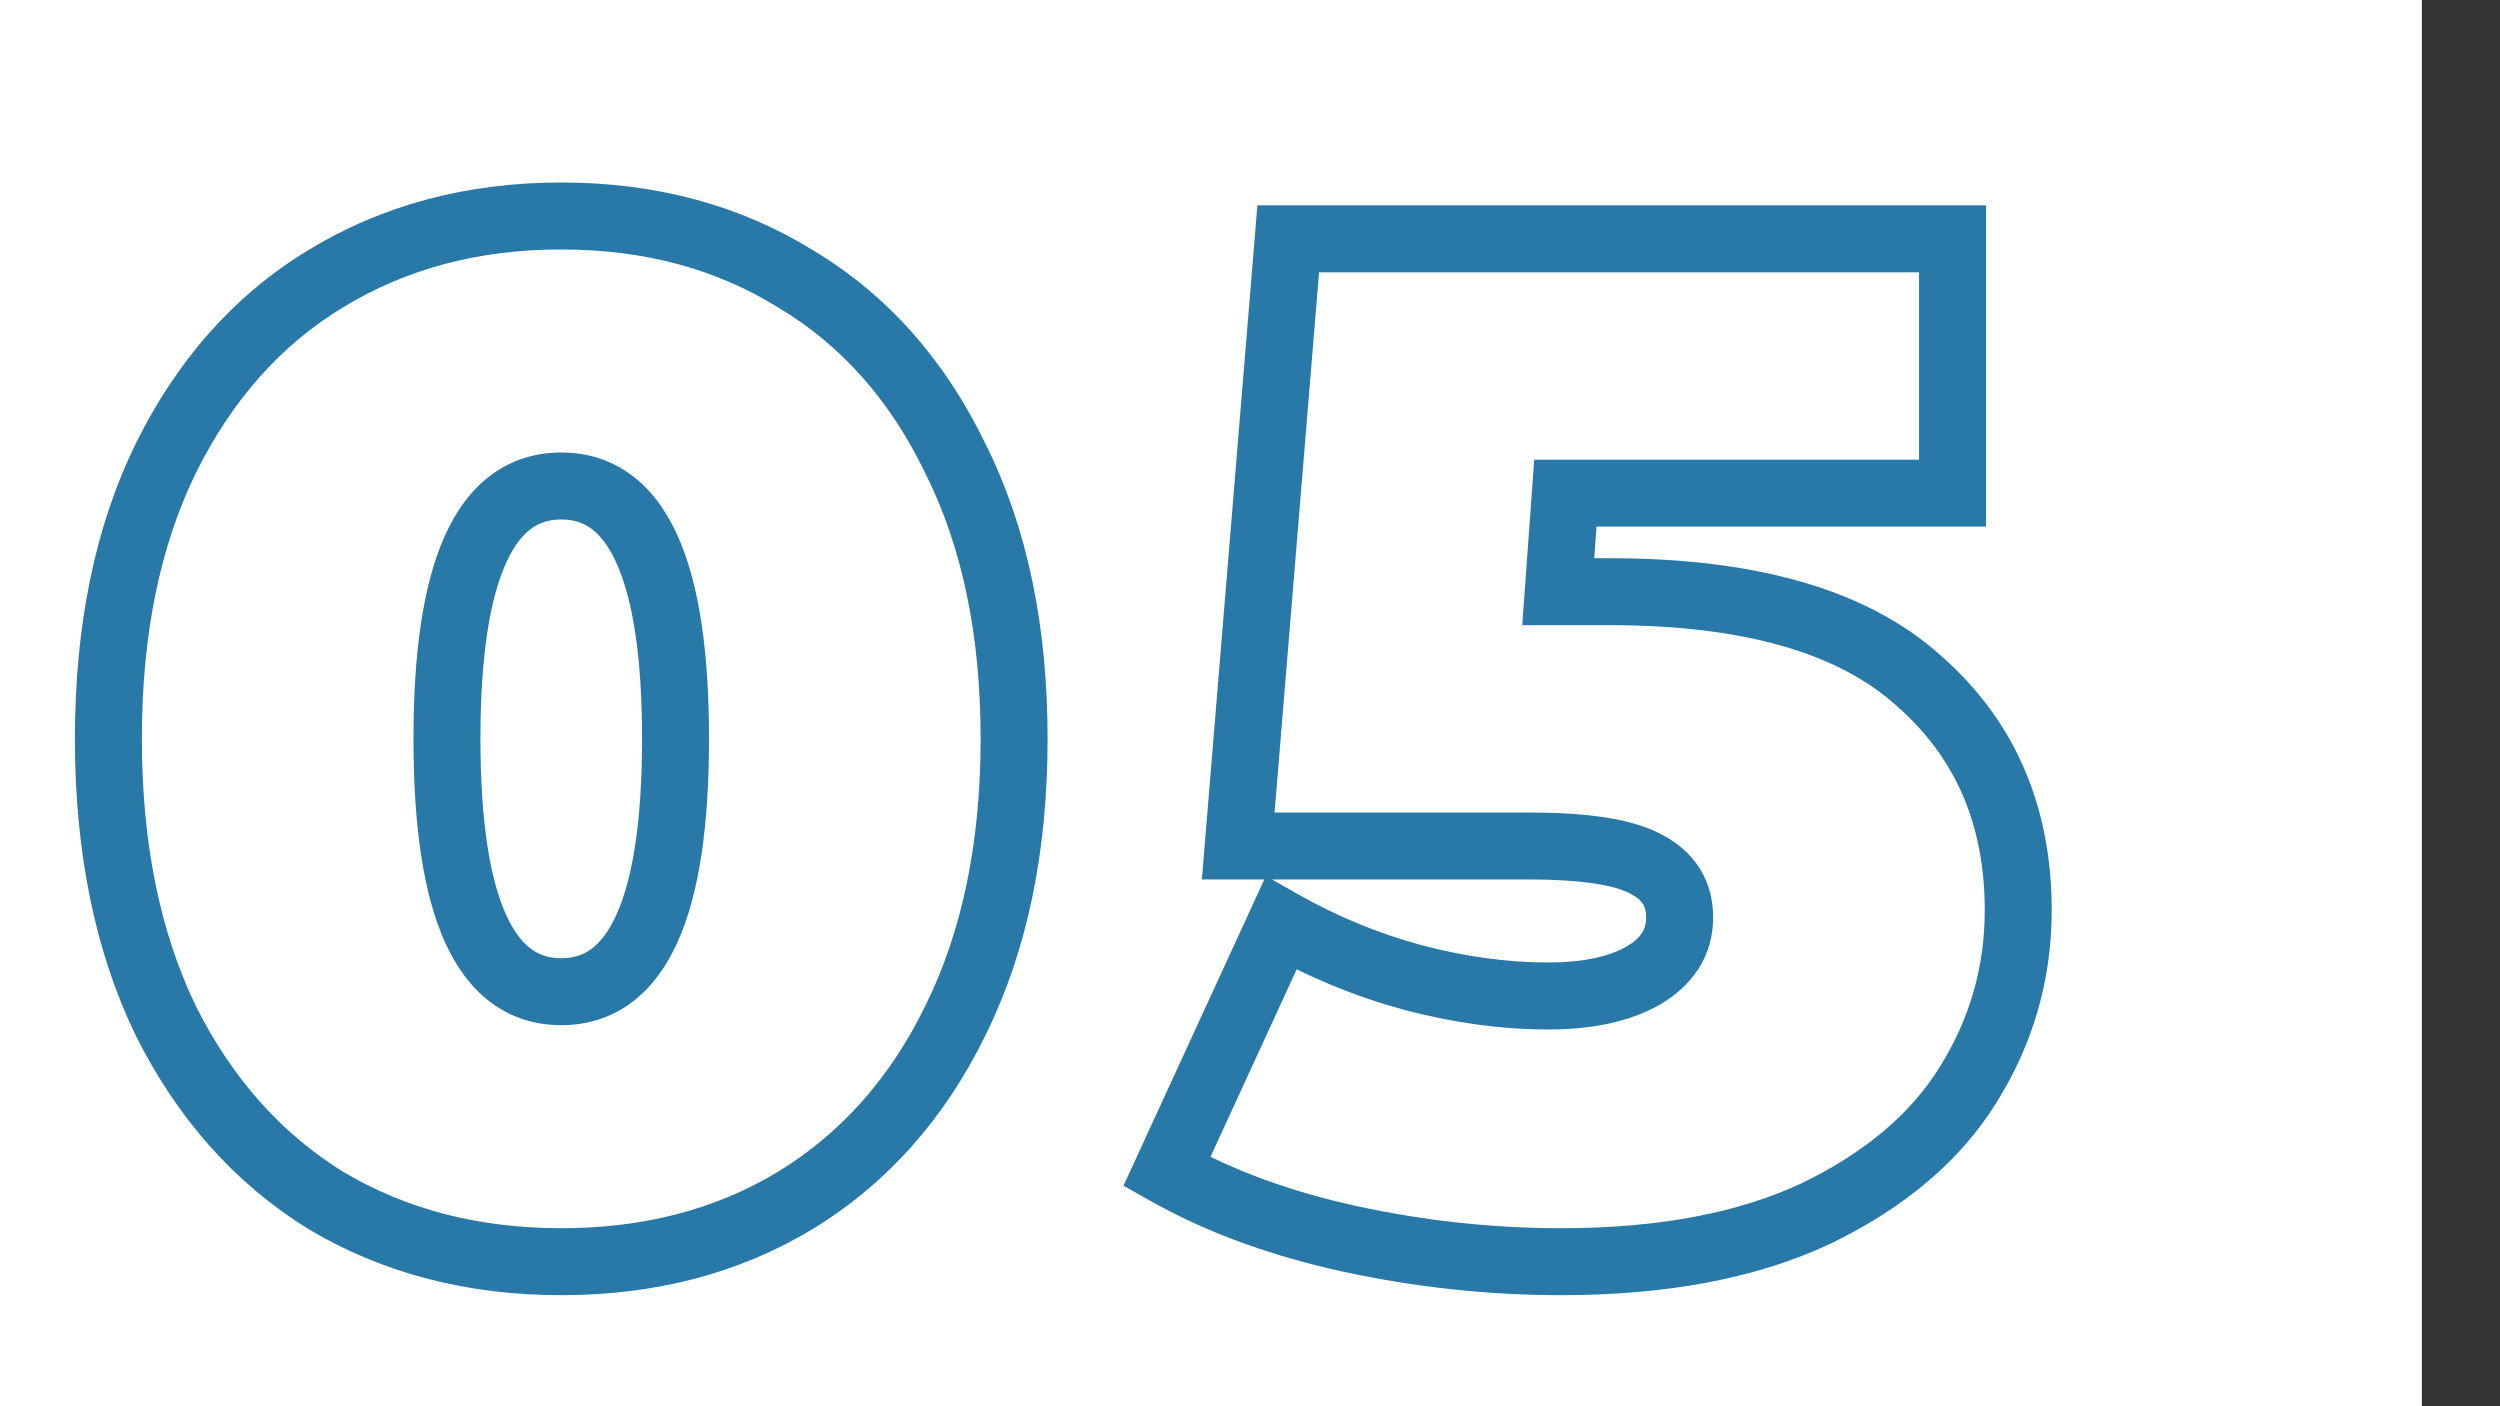 <?xml version="1.0" encoding="UTF-8"?> <svg xmlns="http://www.w3.org/2000/svg" width="224" height="126" viewBox="0 0 224 126" fill="none"><rect x="0" y="0" width="224" height="126" fill="#333333" stroke="none"/> <rect width="217" height="126" fill="white"></rect> <path d="M29.168 107.544L27.588 110.094L27.609 110.107L27.63 110.12L29.168 107.544ZM14.832 91.416L12.13 92.718L12.139 92.738L12.149 92.758L14.832 91.416ZM14.832 41.112L12.142 39.783L12.139 39.79L12.136 39.797L14.832 41.112ZM29.168 24.984L30.722 27.55L30.732 27.544L29.168 24.984ZM71.28 24.984L69.7 27.534L69.721 27.547L69.742 27.56L71.28 24.984ZM85.616 41.112L82.913 42.414L82.923 42.434L82.933 42.454L85.616 41.112ZM85.616 91.416L82.926 90.087L82.923 90.094L82.92 90.101L85.616 91.416ZM71.28 107.544L72.834 110.11L72.844 110.104L71.28 107.544ZM50.288 110.048C42.833 110.048 36.336 108.33 30.706 104.968L27.63 110.12C34.288 114.096 41.871 116.048 50.288 116.048V110.048ZM30.748 104.994C25.208 101.56 20.79 96.625 17.515 90.074L12.149 92.758C15.871 100.202 21.011 106.018 27.588 110.094L30.748 104.994ZM17.535 90.114C14.358 83.522 12.712 75.582 12.712 66.2H6.712C6.712 76.274 8.479 85.145 12.13 92.718L17.535 90.114ZM12.712 66.2C12.712 56.817 14.358 48.926 17.528 42.427L12.136 39.797C8.479 47.293 6.712 56.127 6.712 66.2H12.712ZM17.522 42.441C20.797 35.809 25.207 30.89 30.722 27.55L27.614 22.418C21.012 26.416 15.864 32.249 12.142 39.783L17.522 42.441ZM30.732 27.544C36.358 24.106 42.846 22.352 50.288 22.352V16.352C41.858 16.352 34.266 18.353 27.604 22.424L30.732 27.544ZM50.288 22.352C57.731 22.352 64.168 24.106 69.7 27.534L72.86 22.434C66.275 18.353 58.717 16.352 50.288 16.352V22.352ZM69.742 27.56C75.332 30.898 79.729 35.807 82.913 42.414L88.319 39.81C84.676 32.252 79.516 26.408 72.818 22.408L69.742 27.56ZM82.933 42.454C86.179 48.945 87.864 56.827 87.864 66.2H93.864C93.864 56.117 92.051 47.273 88.299 39.77L82.933 42.454ZM87.864 66.2C87.864 75.572 86.179 83.502 82.926 90.087L88.306 92.745C92.05 85.164 93.864 76.284 93.864 66.2H87.864ZM82.92 90.101C79.736 96.627 75.332 101.552 69.716 104.984L72.844 110.104C79.516 106.026 84.669 100.199 88.312 92.731L82.92 90.101ZM69.726 104.978C64.191 108.33 57.744 110.048 50.288 110.048V116.048C58.704 116.048 66.252 114.096 72.834 110.11L69.726 104.978ZM50.288 91.856C52.586 91.856 54.714 91.207 56.549 89.854C58.349 88.527 59.699 86.646 60.702 84.428C62.674 80.064 63.528 73.884 63.528 66.2H57.528C57.528 73.62 56.675 78.768 55.234 81.956C54.53 83.514 53.747 84.465 52.987 85.026C52.262 85.561 51.404 85.856 50.288 85.856V91.856ZM63.528 66.2C63.528 58.516 62.674 52.336 60.702 47.972C59.699 45.754 58.349 43.873 56.549 42.546C54.714 41.193 52.586 40.544 50.288 40.544V46.544C51.404 46.544 52.262 46.839 52.987 47.374C53.747 47.935 54.53 48.886 55.234 50.444C56.675 53.632 57.528 58.78 57.528 66.2H63.528ZM50.288 40.544C47.99 40.544 45.862 41.193 44.027 42.546C42.227 43.873 40.877 45.754 39.874 47.972C37.902 52.336 37.048 58.516 37.048 66.2H43.048C43.048 58.78 43.901 53.632 45.342 50.444C46.046 48.886 46.829 47.935 47.589 47.374C48.314 46.839 49.172 46.544 50.288 46.544V40.544ZM37.048 66.2C37.048 73.884 37.902 80.064 39.874 84.428C40.877 86.646 42.227 88.527 44.027 89.854C45.862 91.207 47.99 91.856 50.288 91.856V85.856C49.172 85.856 48.314 85.561 47.589 85.026C46.829 84.465 46.046 83.514 45.342 81.956C43.901 78.768 43.048 73.62 43.048 66.2H37.048ZM171.873 60.952L169.868 63.184L169.885 63.199L169.902 63.214L171.873 60.952ZM176.353 97.176L173.809 95.586L173.805 95.592L173.801 95.599L176.353 97.176ZM162.785 108.696L164.066 111.409L164.081 111.402L164.097 111.394L162.785 108.696ZM120.929 111L120.287 113.93L120.295 113.932L120.929 111ZM104.545 104.984L101.819 103.731L100.665 106.241L103.072 107.597L104.545 104.984ZM114.785 82.712L116.267 80.104L113.425 78.489L112.059 81.459L114.785 82.712ZM126.561 87.576L125.777 90.472L125.784 90.474L125.792 90.476L126.561 87.576ZM147.169 87.448L148.635 90.066L148.652 90.056L148.668 90.047L147.169 87.448ZM147.553 77.464L146.077 80.076L146.121 80.1L146.165 80.124L147.553 77.464ZM110.945 75.8L107.955 75.554L107.688 78.8H110.945V75.8ZM115.425 21.4V18.4H112.662L112.435 21.154L115.425 21.4ZM174.945 21.4H177.945V18.4H174.945V21.4ZM174.945 44.184V47.184H177.945V44.184H174.945ZM140.257 44.184V41.184H137.467L137.265 43.967L140.257 44.184ZM139.617 53.016L136.625 52.799L136.392 56.016H139.617V53.016ZM144.225 56.016C156.44 56.016 164.775 58.607 169.868 63.184L173.878 58.721C167.195 52.716 157.098 50.016 144.225 50.016V56.016ZM169.902 63.214C175.167 67.802 177.833 73.818 177.833 81.56H183.833C183.833 72.235 180.526 64.513 173.844 58.69L169.902 63.214ZM177.833 81.56C177.833 86.629 176.498 91.284 173.809 95.586L178.897 98.766C182.181 93.511 183.833 87.755 183.833 81.56H177.833ZM173.801 95.599C171.263 99.705 167.228 103.201 161.473 105.998L164.097 111.394C170.63 108.218 175.641 104.034 178.905 98.754L173.801 95.599ZM161.504 105.983C155.873 108.642 148.705 110.048 139.873 110.048V116.048C149.302 116.048 157.409 114.553 164.066 111.409L161.504 105.983ZM139.873 110.048C133.776 110.048 127.674 109.389 121.563 108.068L120.295 113.932C126.813 115.342 133.34 116.048 139.873 116.048V110.048ZM121.571 108.07C115.581 106.757 110.409 104.846 106.018 102.371L103.072 107.597C108.067 110.413 113.818 112.513 120.287 113.93L121.571 108.07ZM107.271 106.237L117.511 83.965L112.059 81.459L101.819 103.731L107.271 106.237ZM113.303 85.32C117.273 87.576 121.433 89.295 125.777 90.472L127.345 84.68C123.497 83.638 119.806 82.114 116.267 80.104L113.303 85.32ZM125.792 90.476C130.199 91.645 134.511 92.24 138.721 92.24V86.24C135.08 86.24 131.286 85.726 127.33 84.676L125.792 90.476ZM138.721 92.24C142.525 92.24 145.902 91.596 148.635 90.066L145.703 84.831C144.17 85.689 141.914 86.24 138.721 86.24V92.24ZM148.668 90.047C151.644 88.33 153.497 85.675 153.497 82.2H147.497C147.497 83.162 147.131 84.006 145.67 84.849L148.668 90.047ZM153.497 82.2C153.497 80.658 153.137 79.164 152.309 77.832C151.485 76.507 150.307 75.517 148.941 74.804L146.165 80.124C146.762 80.435 147.056 80.747 147.213 81C147.367 81.247 147.497 81.609 147.497 82.2H153.497ZM149.029 74.852C146.321 73.322 142.064 72.8 136.929 72.8V78.8C142.034 78.8 144.86 79.388 146.077 80.076L149.029 74.852ZM136.929 72.8H110.945V78.8H136.929V72.8ZM113.935 76.046L118.415 21.646L112.435 21.154L107.955 75.554L113.935 76.046ZM115.425 24.4H174.945V18.4H115.425V24.4ZM171.945 21.4V44.184H177.945V21.4H171.945ZM174.945 41.184H140.257V47.184H174.945V41.184ZM137.265 43.967L136.625 52.799L142.609 53.233L143.249 44.401L137.265 43.967ZM139.617 56.016H144.225V50.016H139.617V56.016Z" fill="#2879A8"></path> </svg> 